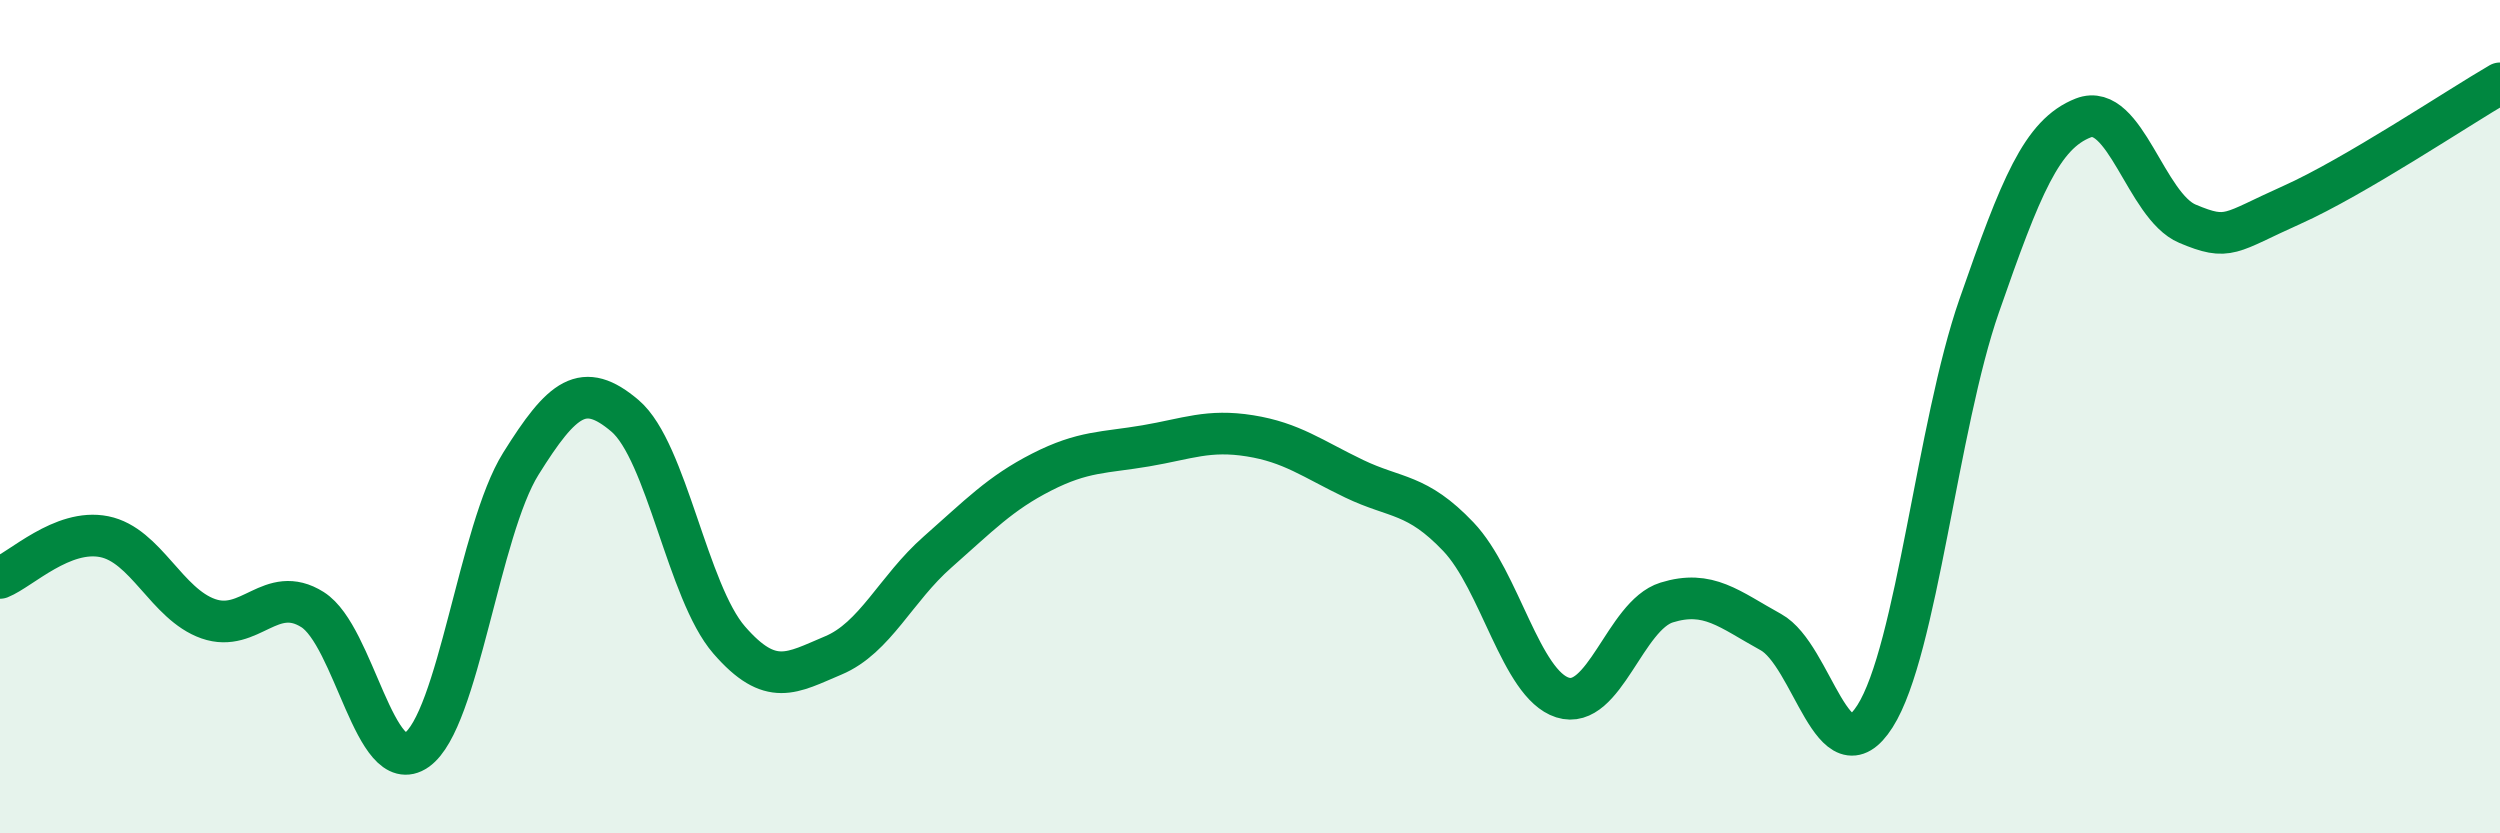 
    <svg width="60" height="20" viewBox="0 0 60 20" xmlns="http://www.w3.org/2000/svg">
      <path
        d="M 0,13.87 C 0.5,13.67 1.5,12.68 2.5,12.88 C 3.5,13.08 4,14.5 5,14.85 C 6,15.2 6.5,14 7.5,14.63 C 8.5,15.26 9,18.7 10,18 C 11,17.3 11.5,12.73 12.5,11.13 C 13.5,9.53 14,9.13 15,9.98 C 16,10.83 16.5,14.21 17.5,15.36 C 18.5,16.51 19,16.15 20,15.73 C 21,15.31 21.5,14.13 22.5,13.25 C 23.5,12.37 24,11.84 25,11.33 C 26,10.82 26.5,10.87 27.5,10.7 C 28.5,10.53 29,10.3 30,10.46 C 31,10.62 31.5,11.01 32.5,11.49 C 33.5,11.97 34,11.83 35,12.88 C 36,13.93 36.5,16.42 37.5,16.74 C 38.5,17.06 39,14.77 40,14.46 C 41,14.15 41.5,14.62 42.5,15.17 C 43.5,15.72 44,18.76 45,17.19 C 46,15.62 46.5,10.21 47.5,7.34 C 48.5,4.47 49,3.22 50,2.83 C 51,2.44 51.5,4.95 52.5,5.37 C 53.5,5.79 53.5,5.59 55,4.92 C 56.5,4.25 59,2.58 60,2L60 20L0 20Z"
        fill="#008740"
        opacity="0.1"
        stroke-linecap="round"
        stroke-linejoin="round"
      />
      <path
        d="M 0,13.87 C 0.5,13.67 1.5,12.68 2.5,12.88 C 3.5,13.08 4,14.5 5,14.85 C 6,15.2 6.5,14 7.5,14.63 C 8.5,15.26 9,18.7 10,18 C 11,17.3 11.5,12.73 12.5,11.13 C 13.5,9.53 14,9.13 15,9.98 C 16,10.83 16.5,14.21 17.5,15.36 C 18.5,16.51 19,16.15 20,15.73 C 21,15.31 21.5,14.13 22.5,13.25 C 23.5,12.37 24,11.84 25,11.33 C 26,10.82 26.5,10.87 27.5,10.7 C 28.5,10.53 29,10.3 30,10.46 C 31,10.62 31.5,11.01 32.5,11.49 C 33.5,11.97 34,11.83 35,12.88 C 36,13.93 36.5,16.42 37.5,16.74 C 38.5,17.06 39,14.77 40,14.46 C 41,14.15 41.5,14.62 42.5,15.17 C 43.5,15.72 44,18.76 45,17.19 C 46,15.62 46.5,10.21 47.5,7.34 C 48.5,4.47 49,3.22 50,2.83 C 51,2.44 51.5,4.95 52.5,5.37 C 53.5,5.79 53.5,5.59 55,4.92 C 56.5,4.25 59,2.58 60,2"
        stroke="#008740"
        stroke-width="1"
        fill="none"
        stroke-linecap="round"
        stroke-linejoin="round"
      />
    </svg>
  
